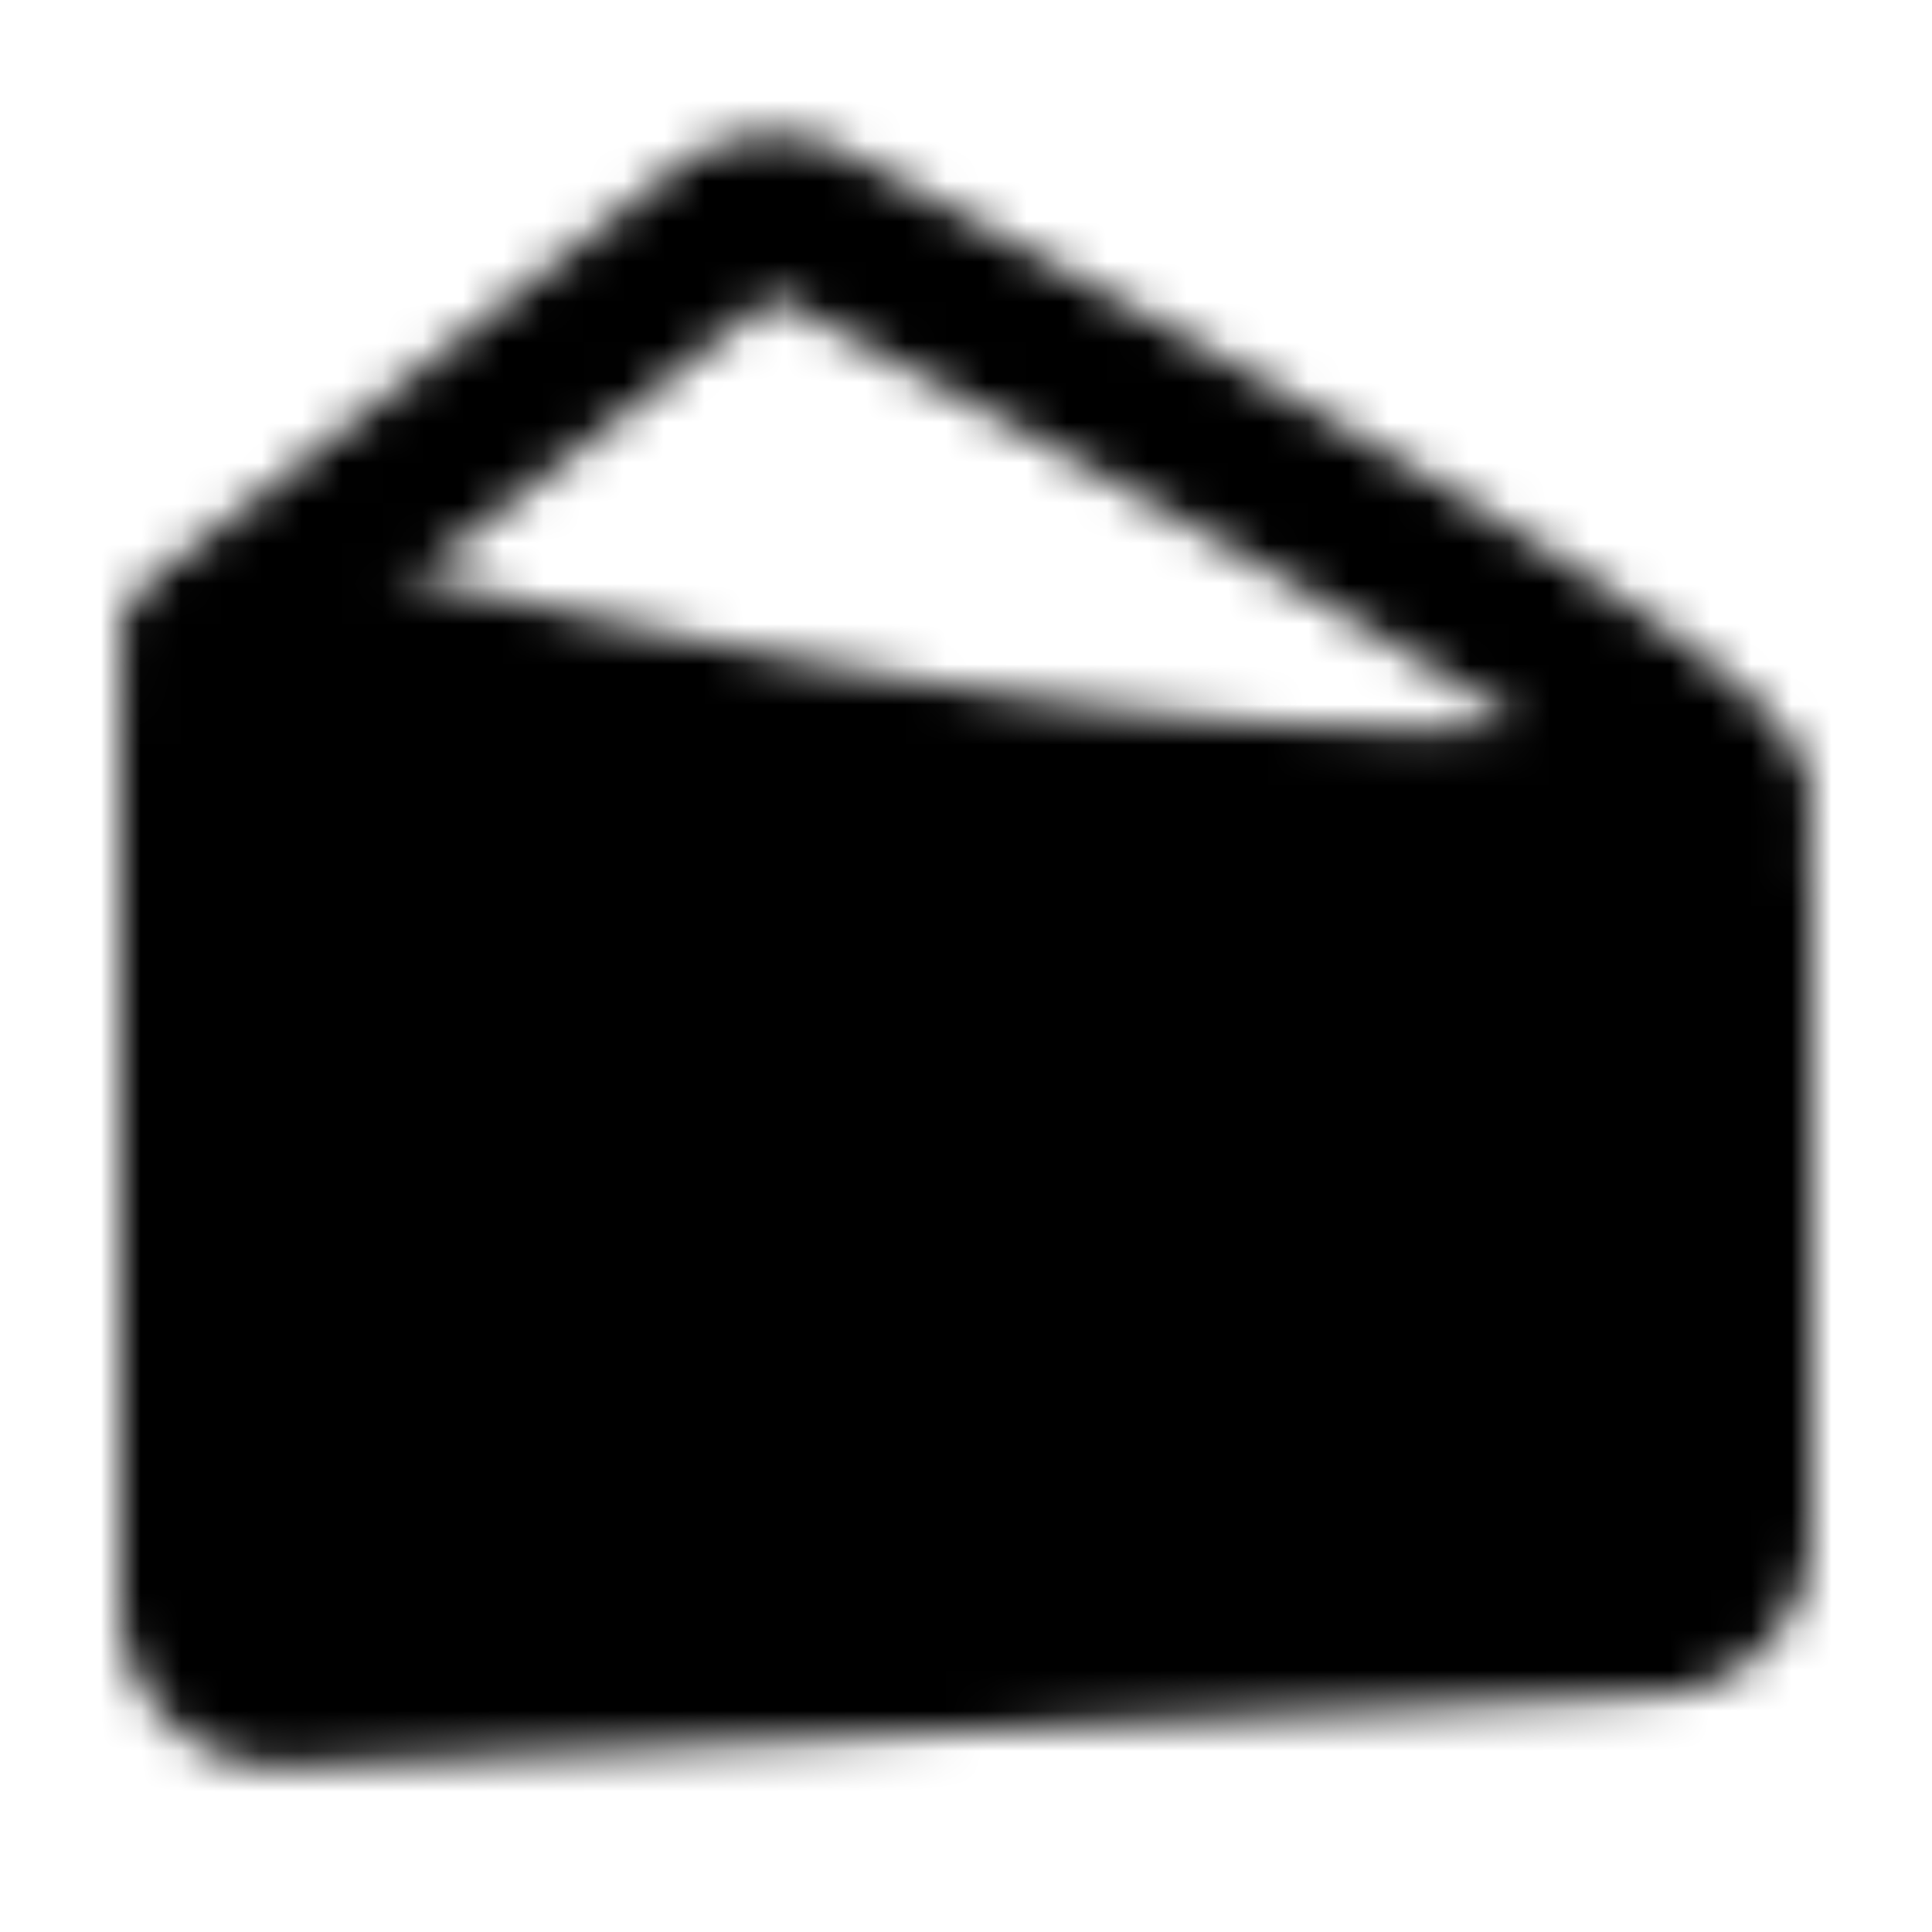 <?xml version="1.0" encoding="utf-8"?>
<!-- Generator: www.svgicons.com -->
<svg xmlns="http://www.w3.org/2000/svg" width="800" height="800" viewBox="0 0 48 48">
<defs><mask id="ipTCheese0"><g fill="none"><path stroke="#fff" stroke-linecap="round" stroke-linejoin="round" stroke-width="4" d="M43 20c0-2.172-18.108-11.888-22.866-14.404a1.974 1.974 0 0 0-2.149.201L5 16"/><path fill="#555" stroke="#fff" stroke-linecap="round" stroke-linejoin="round" stroke-width="4" d="M5 17.652c0-1.329 1.269-2.298 2.555-1.964c6.407 1.662 23.305 5.645 32.606 4.07c1.395-.235 2.839.779 2.839 2.193v16.151a2 2 0 0 1-1.895 1.998l-34 1.79A2 2 0 0 1 5 39.891z"/><circle cx="12" cy="25" r="2" fill="#fff"/><circle cx="25" cy="27" r="2" fill="#fff"/><circle cx="34" cy="32" r="2" fill="#fff"/><circle cx="18" cy="32" r="2" fill="#fff" stroke="#fff" stroke-width="2"/></g></mask></defs><path fill="currentColor" d="M0 0h48v48H0z" mask="url(#ipTCheese0)"/>
</svg>